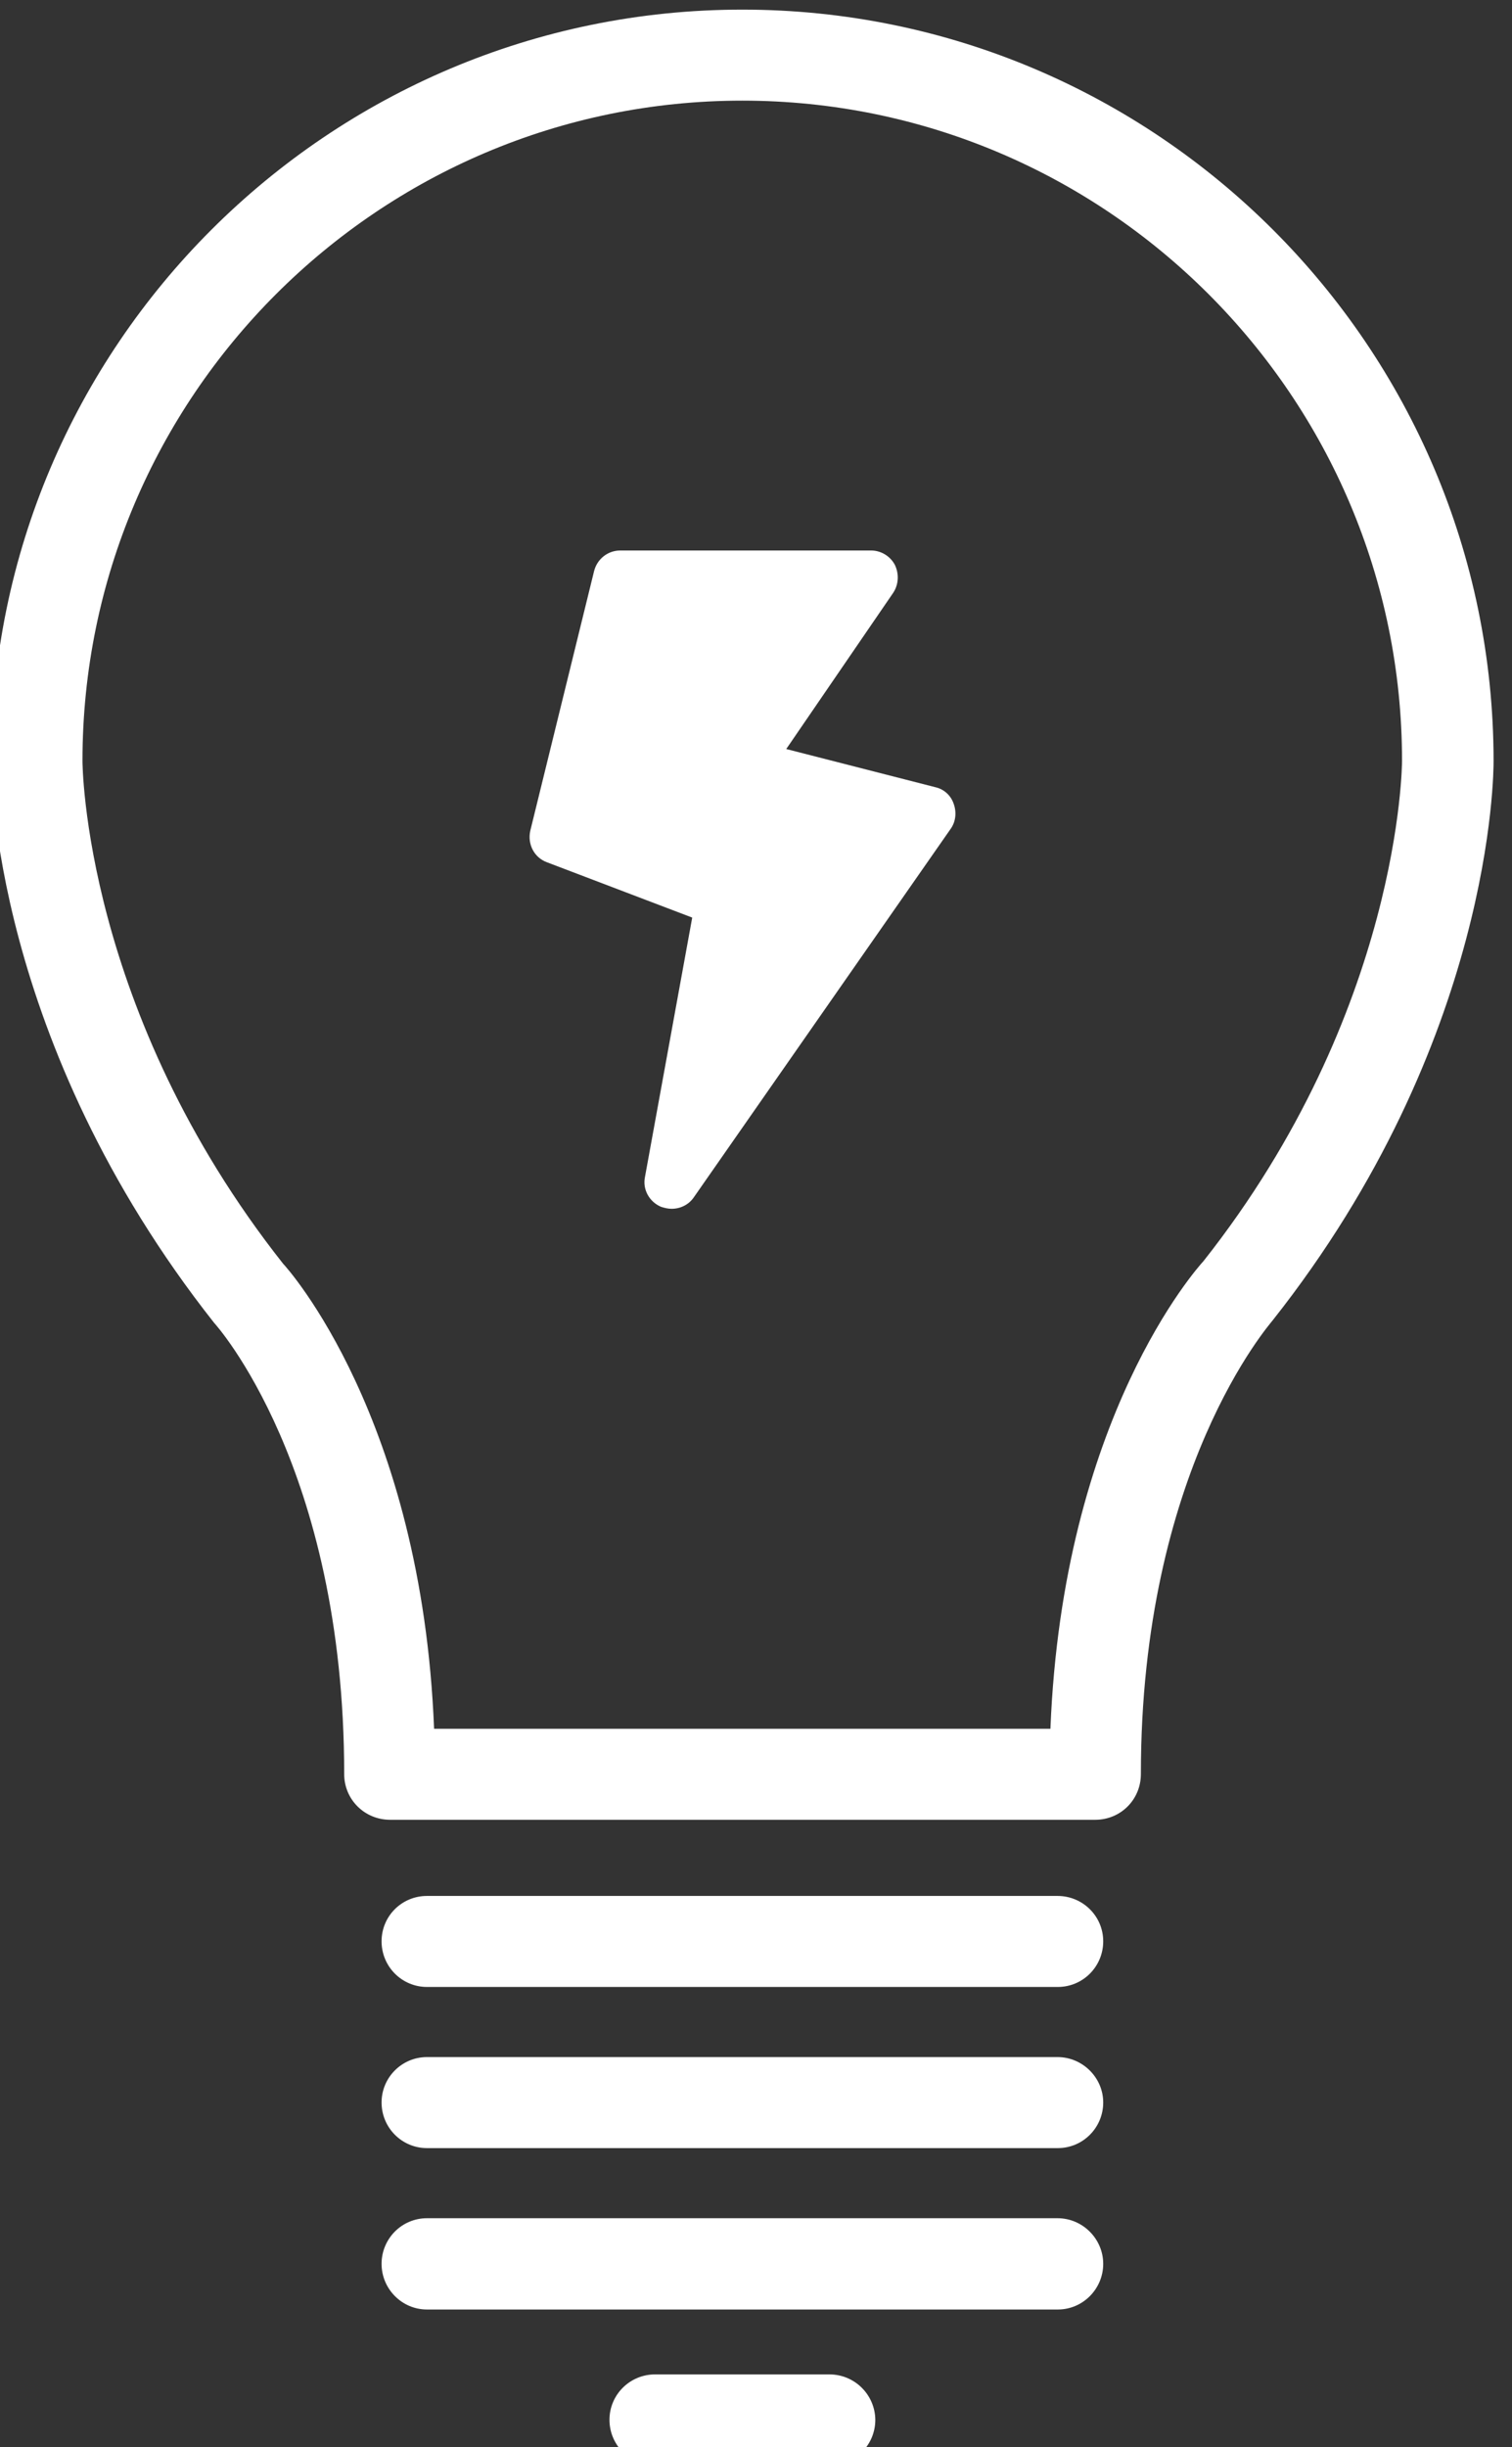 <?xml version="1.0" encoding="UTF-8" standalone="no"?><svg xmlns="http://www.w3.org/2000/svg" xmlns:xlink="http://www.w3.org/1999/xlink" fill="#ffffff" height="8.9" preserveAspectRatio="xMidYMid meet" version="1" viewBox="2.3 0.5 5.5 8.9" width="5.5" zoomAndPan="magnify"><rect x="2.3" y="0.5" width="5.5" height="8.9" fill="#333333" stroke="none"/><g id="change1_1"><path d="M5,0.535c-1.507,0-2.732,1.225-2.732,2.73c0,0.042,0.002,1.021,0.811,2.046c0.005,0.005,0.473,0.524,0.473,1.641 c0,0.092,0.074,0.166,0.167,0.166h2.565c0.093,0,0.166-0.074,0.166-0.166c0-1.105,0.469-1.636,0.48-1.651 c0.802-1.015,0.803-1.994,0.803-2.034C7.732,1.76,6.506,0.535,5,0.535z M6.678,5.086C6.656,5.11,6.166,5.655,6.121,6.787H3.879 C3.834,5.655,3.344,5.11,3.33,5.096C2.604,4.177,2.6,3.277,2.6,3.267c0-1.324,1.077-2.401,2.4-2.401c1.324,0,2.4,1.077,2.4,2.401 C7.4,3.277,7.396,4.177,6.678,5.086z" fill="inherit"/><path d="M6.147,7.981H3.853c-0.091,0-0.165,0.074-0.165,0.165c0,0.092,0.074,0.166,0.165,0.166h2.295 c0.091,0,0.165-0.074,0.165-0.166C6.313,8.056,6.238,7.981,6.147,7.981z" fill="inherit"/><path d="M6.147,7.395H3.853c-0.091,0-0.165,0.073-0.165,0.165s0.074,0.166,0.165,0.166h2.295c0.091,0,0.165-0.074,0.165-0.166 S6.238,7.395,6.147,7.395z" fill="inherit"/><path d="M6.147,8.567H3.853c-0.091,0-0.165,0.074-0.165,0.166c0,0.091,0.074,0.166,0.165,0.166h2.295 c0.091,0,0.165-0.075,0.165-0.166C6.313,8.642,6.238,8.567,6.147,8.567z" fill="inherit"/><path d="M5.317,9.135H4.683c-0.092,0-0.166,0.074-0.166,0.165c0,0.092,0.074,0.166,0.166,0.166h0.635 c0.092,0,0.166-0.074,0.166-0.166C5.483,9.209,5.409,9.135,5.317,9.135z" fill="inherit"/><path d="M5.16,3.224l0.389-0.568c0.02-0.03,0.022-0.069,0.006-0.102C5.538,2.522,5.504,2.502,5.469,2.502H4.556 c-0.045,0-0.084,0.031-0.095,0.075L4.229,3.521C4.218,3.57,4.243,3.619,4.29,3.636l0.528,0.201L4.646,4.781 c-0.009,0.045,0.016,0.09,0.059,0.108c0.013,0.004,0.025,0.007,0.038,0.007c0.031,0,0.062-0.014,0.081-0.042l0.935-1.341 c0.018-0.026,0.021-0.06,0.01-0.09c-0.01-0.03-0.035-0.053-0.066-0.06L5.16,3.224z" fill="inherit"/></g></svg>